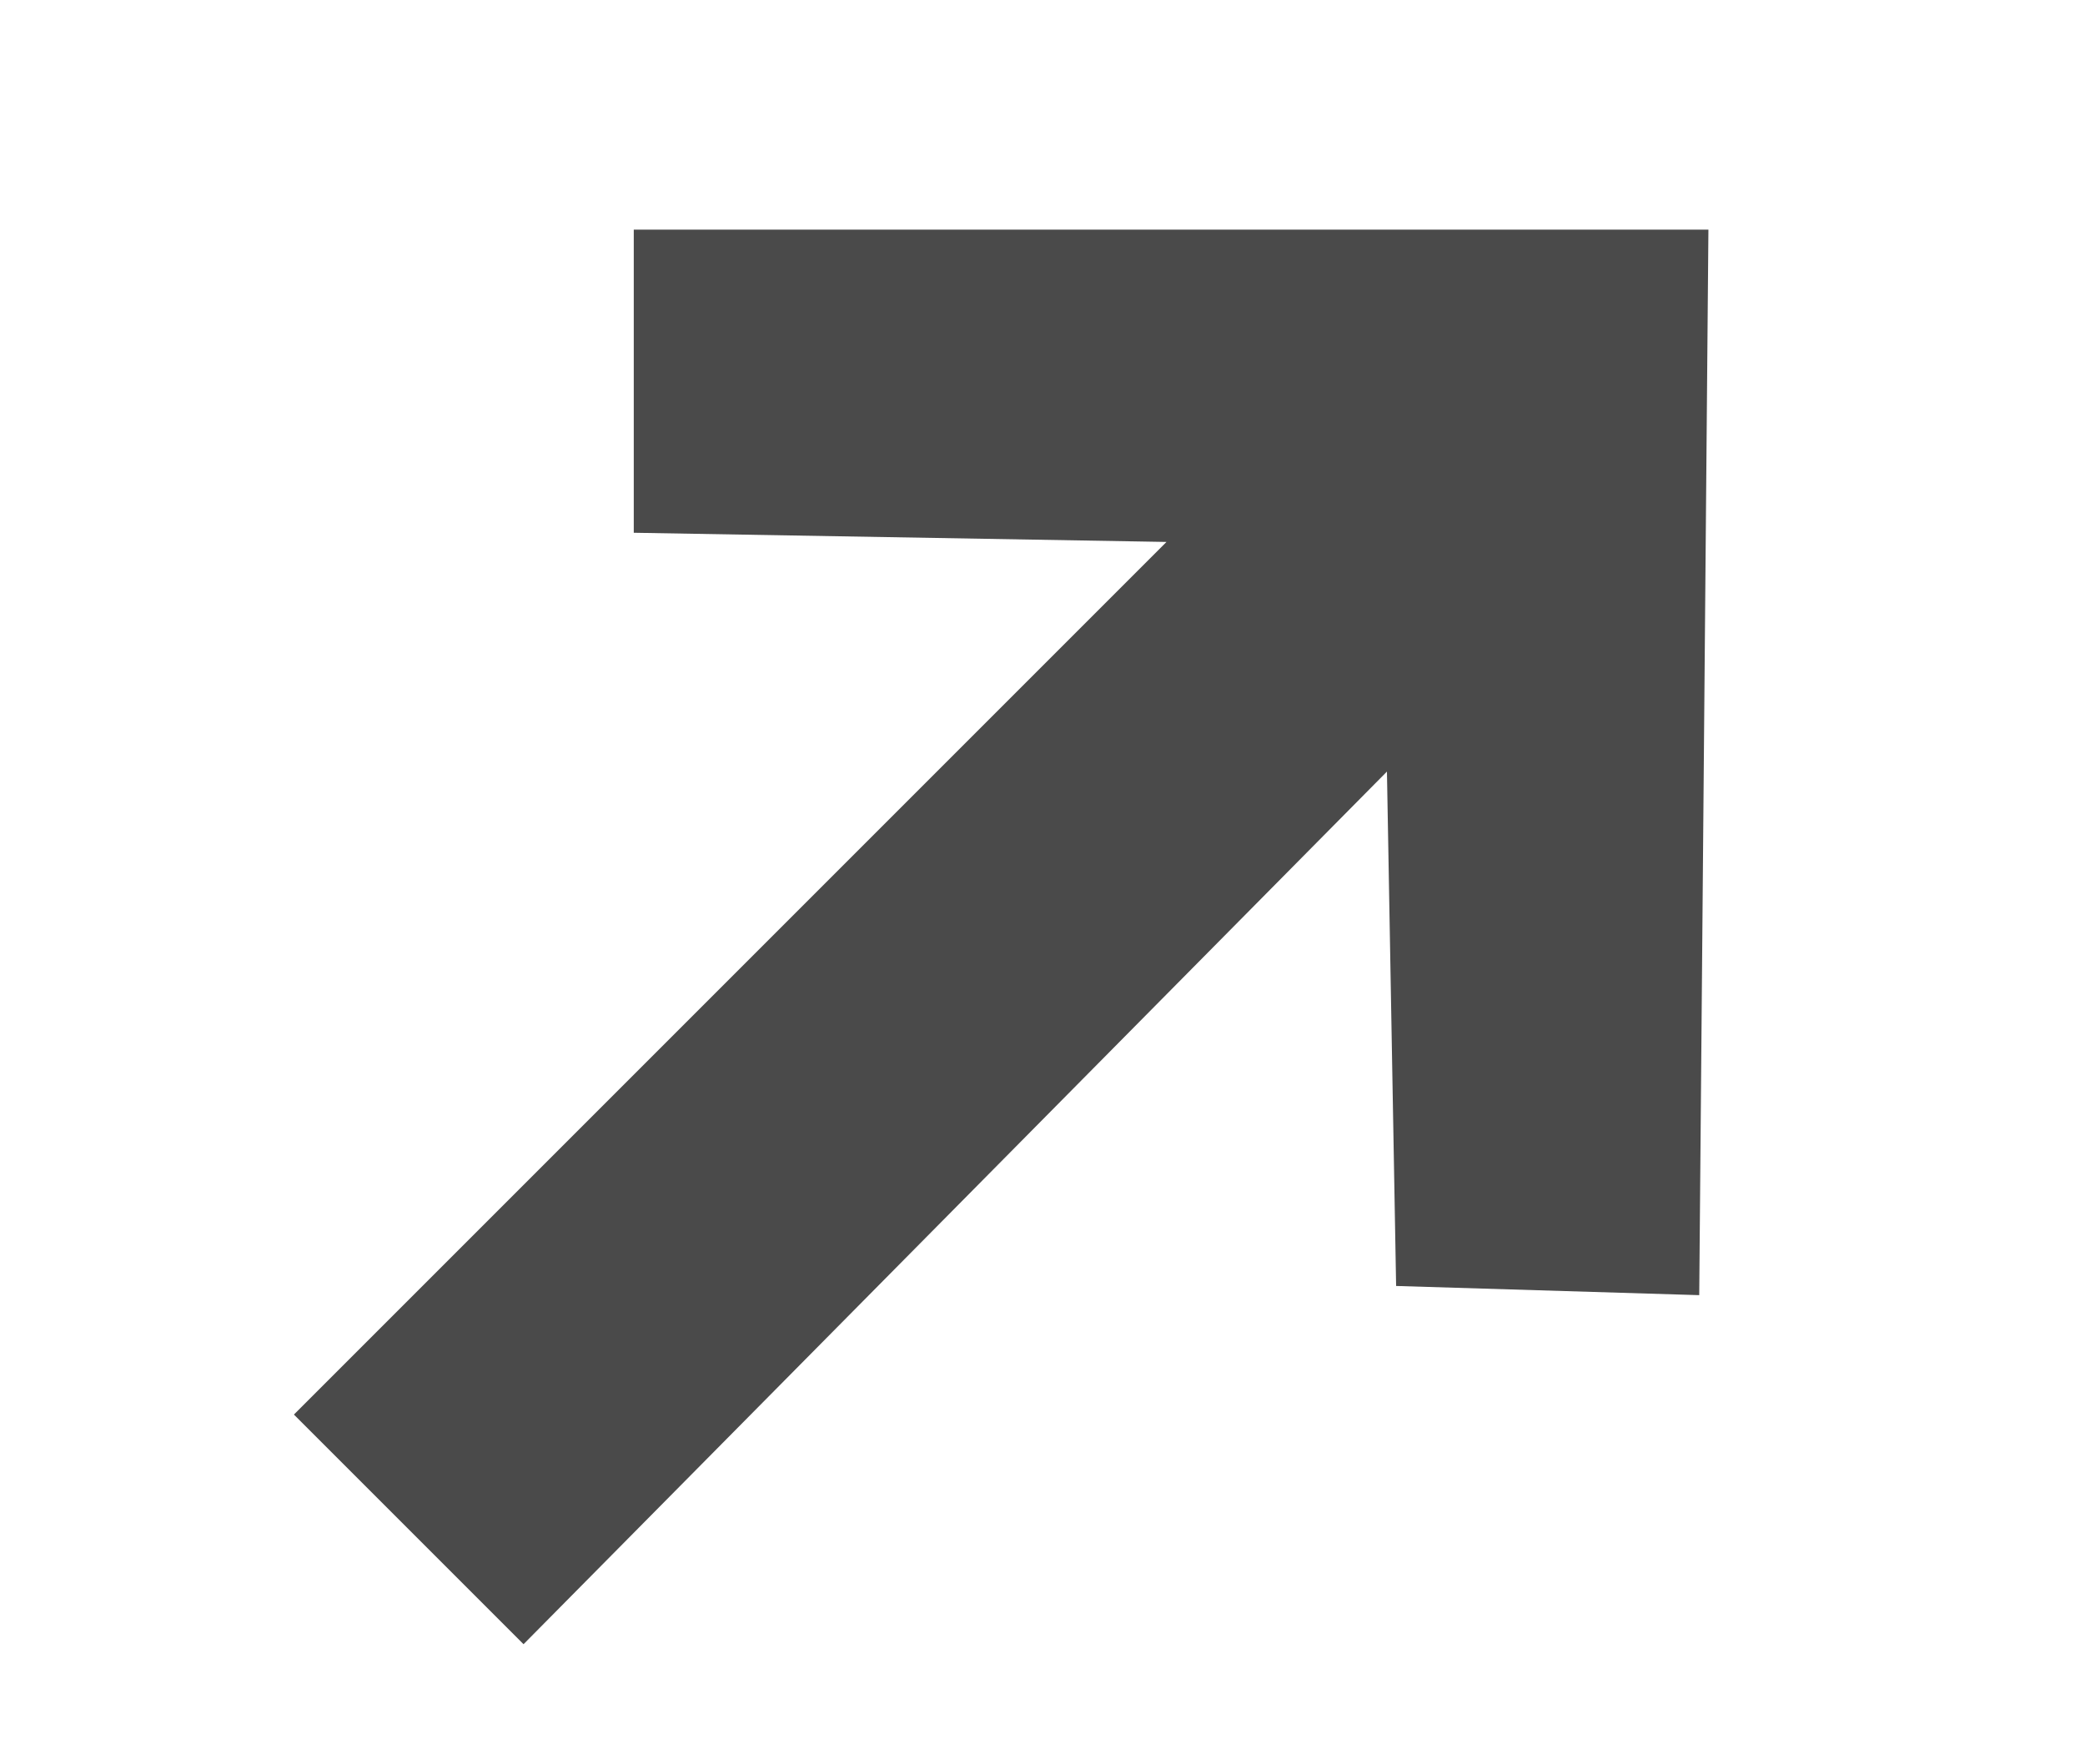 <?xml version="1.0" encoding="UTF-8"?><!-- Generator: Adobe Illustrator 28.1.0, SVG Export Plug-In . SVG Version: 6.00 Build 0)  --><svg xmlns="http://www.w3.org/2000/svg" xmlns:xlink="http://www.w3.org/1999/xlink" height="19.2" id="Layer_2" style="enable-background:new 0 0 22.7 19.2;" version="1.1" viewBox="0 0 22.7 19.2" width="22.7" x="0px" xml:space="preserve" y="0px">
<style type="text/css">
	.st0{fill:#4A4A4A;}
</style>
<polygon class="st0" points="3.2,15.4 12.7,5.9 6.9,5.8 6.9,2.5 18.6,2.5 18.5,14.1 15.2,14 15.1,8.4 5.7,17.9 "/>
</svg>